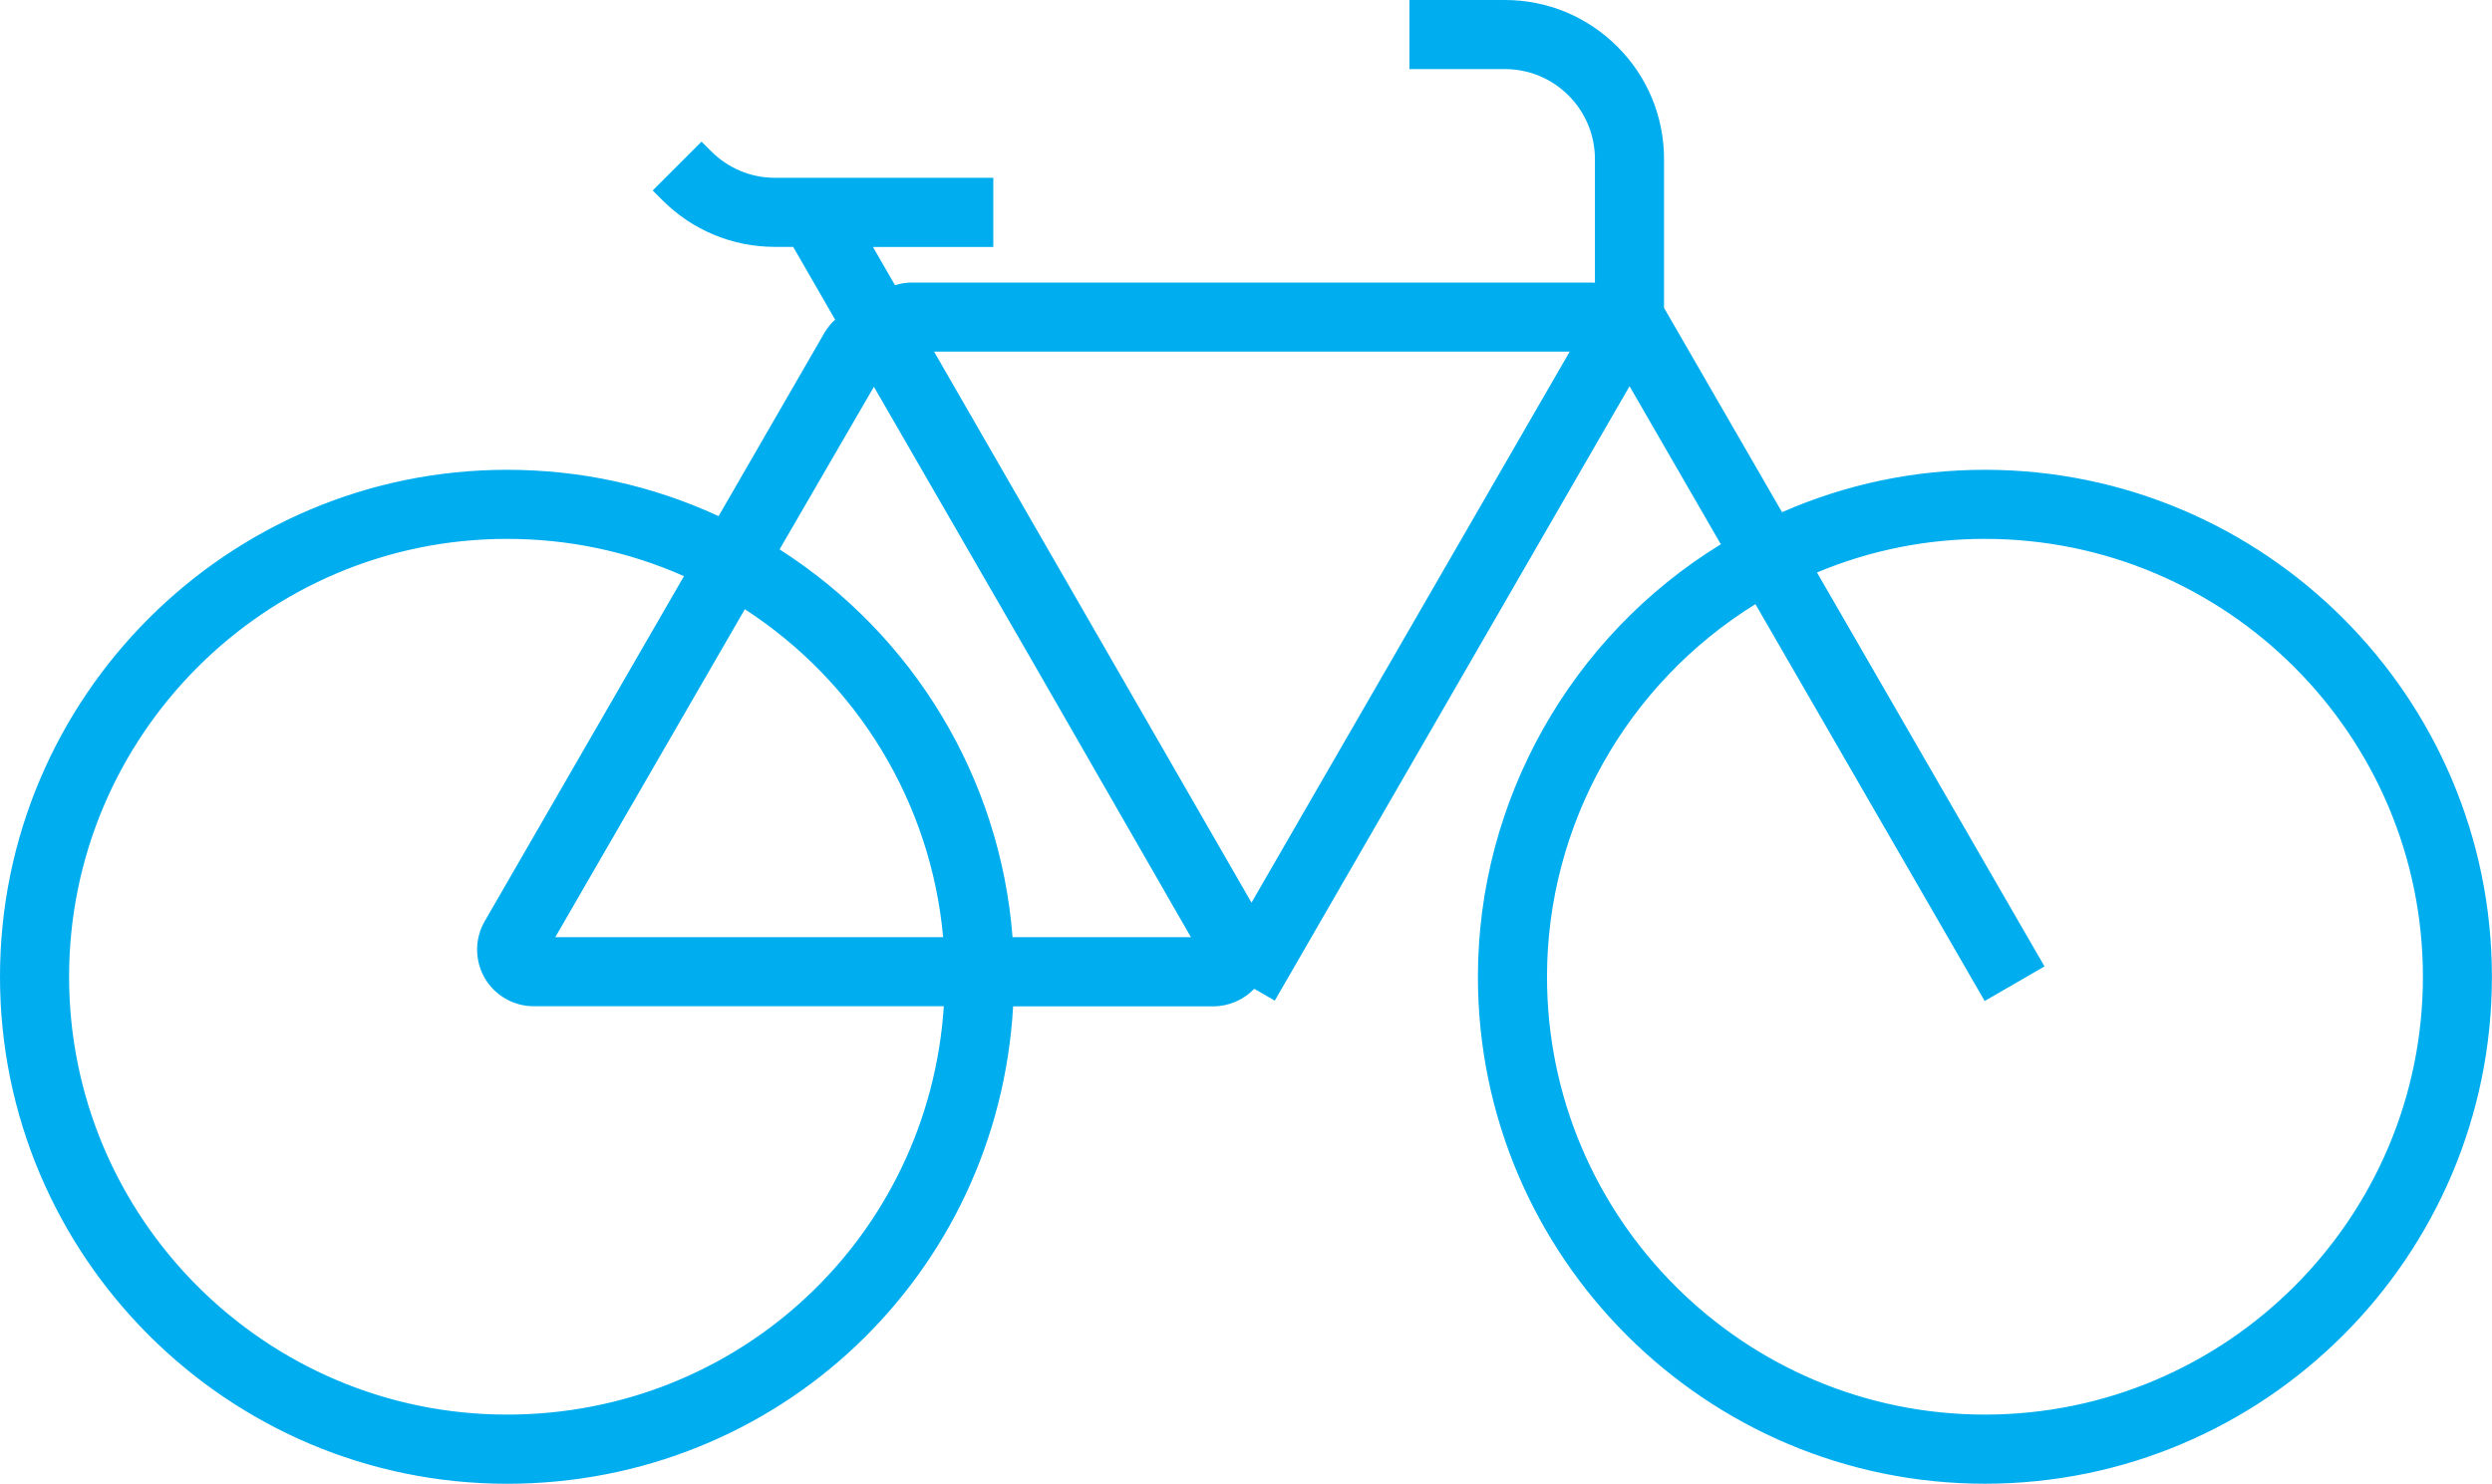 <?xml version="1.0" encoding="utf-8"?>
<!-- Generator: Adobe Illustrator 16.0.0, SVG Export Plug-In . SVG Version: 6.00 Build 0)  -->
<!DOCTYPE svg PUBLIC "-//W3C//DTD SVG 1.1//EN" "http://www.w3.org/Graphics/SVG/1.1/DTD/svg11.dtd">
<svg version="1.1" id="Layer_5" xmlns="http://www.w3.org/2000/svg" xmlns:xlink="http://www.w3.org/1999/xlink" x="0px" y="0px"
	 width="47px" height="27.988px" viewBox="0 0 47 27.988" enable-background="new 0 0 47 27.988" xml:space="preserve">
<g>
	<path fill="#00ADEF" d="M37.437,9.123c-1.405,0-2.737,0.314-3.932,0.875l-2.379-4.121V3.003c0-0.732-0.285-1.421-0.803-1.939
		s-1.207-0.803-1.939-0.803h-1.539v0.782h1.539c0.523,0,1.016,0.204,1.386,0.574c0.371,0.371,0.574,0.863,0.574,1.386v2.665
		c-0.103-0.047-0.214-0.078-0.33-0.078H17.196c-0.153,0-0.298,0.046-0.424,0.124l-0.758-1.317h2.46V3.614h-3.856
		c-0.523,0-1.016-0.204-1.386-0.574l-0.553,0.553c0.518,0.518,1.206,0.803,1.938,0.803h0.494l0.984,1.708
		c-0.131,0.07-0.245,0.173-0.321,0.306l-2.116,3.665c-1.237-0.609-2.626-0.953-4.096-0.953c-5.129,0-9.303,4.173-9.303,9.303
		s4.173,9.302,9.303,9.302c5.03,0,9.138-4.014,9.294-9.006h4.024c0.288,0,0.557-0.155,0.699-0.404
		c0.002-0.002,0.002-0.005,0.003-0.008l0.362,0.209l6.787-11.755l2.076,3.596c-2.791,1.607-4.676,4.62-4.676,8.065
		c0,5.129,4.173,9.302,9.302,9.302s9.303-4.173,9.303-9.302S42.566,9.123,37.437,9.123z M17.196,6.372h12.816l0.022,0.038
		l-4.291,7.431l-2.118,3.668c-0.002,0.004-0.009,0.013-0.022,0.013l-0.022-0.013l-3.204-5.55l-3.205-5.574L17.196,6.372z
		 M9.563,26.945c-4.698,0-8.521-3.822-8.521-8.52s3.822-8.521,8.521-8.521c1.327,0,2.583,0.306,3.704,0.849L9.367,17.51
		c-0.144,0.249-0.144,0.558,0,0.808c0.144,0.249,0.412,0.404,0.7,0.404h8.01C17.919,23.282,14.162,26.945,9.563,26.945z
		 M13.958,11.128c2.34,1.415,3.948,3.923,4.111,6.811h-8.002l-0.022-0.038l3.204-5.55L13.958,11.128z M22.882,17.939h-4.029
		c-0.165-3.177-1.931-5.937-4.503-7.487l2.125-3.663c0.014,0,0.021,0.009,0.022,0.013l0.08,0.138l0.117,0.204l0,0l3.007,5.208
		l3.204,5.575C22.898,17.938,22.887,17.939,22.882,17.939z M37.437,26.945c-4.698,0-8.52-3.822-8.52-8.52
		c0-3.157,1.727-5.917,4.285-7.389l4.324,7.489l0.677-0.391l-4.306-7.457c1.079-0.495,2.277-0.773,3.54-0.773
		c4.698,0,8.521,3.823,8.521,8.521S42.135,26.945,37.437,26.945z"/>
	<path fill="#00ADEF" d="M37.437,27.988c-5.273,0-9.563-4.29-9.563-9.563c0-3.32,1.749-6.422,4.582-8.158l-1.722-2.982l-6.691,11.59
		l-0.387-0.223c-0.198,0.207-0.478,0.331-0.773,0.331h-3.775c-0.289,5.07-4.434,9.006-9.544,9.006C4.29,27.988,0,23.698,0,18.425
		c0-5.273,4.29-9.563,9.563-9.563c1.393,0,2.734,0.294,3.99,0.874l1.995-3.456c0.054-0.093,0.122-0.177,0.203-0.25l-0.791-1.373
		h-0.343c-0.802,0-1.556-0.313-2.123-0.88l-0.184-0.184l0.921-0.921l0.185,0.184c0.321,0.321,0.748,0.498,1.201,0.498h4.117v1.304
		h-2.27l0.416,0.722c0.103-0.033,0.209-0.05,0.316-0.05h12.816c0.023,0,0.046,0.001,0.069,0.003V3.003
		c0-0.454-0.177-0.88-0.498-1.202c-0.321-0.321-0.748-0.498-1.202-0.498h-1.799V0h1.799c0.802,0,1.556,0.313,2.124,0.88
		c0.567,0.567,0.879,1.321,0.879,2.123v2.804l2.226,3.855c1.21-0.531,2.496-0.8,3.825-0.8c5.273,0,9.563,4.29,9.563,9.563
		C47,23.698,42.71,27.988,37.437,27.988z M30.734,6.242l2.433,4.213l-0.226,0.13c-2.804,1.615-4.545,4.619-4.545,7.84
		c0,4.985,4.056,9.042,9.042,9.042c4.986,0,9.042-4.056,9.042-9.042c0-4.986-4.056-9.042-9.042-9.042
		c-1.332,0-2.618,0.286-3.822,0.85l-0.217,0.102l-2.534-4.389V3.003c0-0.663-0.258-1.286-0.727-1.755
		c-0.468-0.468-1.092-0.727-1.754-0.727h-1.278v0.261h1.278c0.593,0,1.151,0.231,1.57,0.65s0.65,0.978,0.65,1.57v3.07l-0.368-0.167
		c-0.081-0.037-0.154-0.055-0.223-0.055H17.196c-0.098,0-0.197,0.029-0.287,0.084l-0.229,0.142l-1.118-1.941h2.65V3.875h-3.596
		c-0.505,0-0.984-0.167-1.375-0.477l-0.186,0.185c0.44,0.358,0.986,0.552,1.561,0.552h0.645l1.194,2.073l-0.238,0.126
		C16.125,6.385,16.049,6.456,16,6.541l-2.238,3.876l-0.219-0.108c-1.248-0.615-2.587-0.926-3.98-0.926
		c-4.986,0-9.042,4.056-9.042,9.042c0,4.985,4.056,9.042,9.042,9.042c4.912,0,8.88-3.845,9.034-8.754l0.008-0.252h4.277
		c0.19,0,0.367-0.099,0.466-0.26l0.132-0.253l0.371,0.214L30.734,6.242z M37.437,27.206c-4.842,0-8.781-3.939-8.781-8.781
		c0-3.129,1.692-6.047,4.416-7.615l0.226-0.13l4.324,7.489l0.226-0.13l-4.318-7.479l0.26-0.119c1.153-0.529,2.38-0.797,3.648-0.797
		c4.842,0,8.781,3.939,8.781,8.782C46.218,23.267,42.279,27.206,37.437,27.206z M33.108,11.396
		c-2.431,1.503-3.931,4.172-3.931,7.029c0,4.554,3.706,8.259,8.26,8.259c4.555,0,8.26-3.705,8.26-8.259
		c0-4.555-3.706-8.26-8.26-8.26c-1.097,0-2.161,0.213-3.168,0.634l4.291,7.431l-1.128,0.652L33.108,11.396z M9.563,27.206
		c-4.842,0-8.781-3.939-8.781-8.781c0-4.842,3.939-8.782,8.781-8.782c1.336,0,2.621,0.294,3.818,0.875l0.252,0.122l-4.041,7
		c-0.097,0.168-0.097,0.378,0,0.547c0.098,0.168,0.279,0.273,0.474,0.273h8.279l-0.009,0.27
		C18.173,23.483,14.32,27.206,9.563,27.206z M9.563,10.165c-4.555,0-8.26,3.706-8.26,8.26c0,4.554,3.706,8.259,8.26,8.259
		c4.383,0,7.952-3.362,8.238-7.703h-7.735c-0.38,0-0.735-0.205-0.925-0.534c-0.19-0.33-0.19-0.739,0-1.068l3.759-6.511
		C11.847,10.402,10.726,10.165,9.563,10.165z M22.882,18.2h-4.277l-0.013-0.247c-0.155-2.999-1.792-5.719-4.377-7.277l-0.22-0.132
		l2.329-4.015h0.298l0.098,0.139l3.207,5.554l3.278,5.706l-0.15,0.261L22.882,18.2z M19.097,17.678h3.364l-2.986-5.197l-2.993-5.185
		l-1.779,3.067C17.241,11.986,18.865,14.689,19.097,17.678z M18.345,18.2H9.917l-0.175-0.298l4.123-7.134l0.227,0.137
		c2.489,1.505,4.073,4.129,4.237,7.02L18.345,18.2z M10.473,17.678h7.315c-0.228-2.521-1.605-4.801-3.74-6.186L10.473,17.678z
		 M23.604,17.783h-0.07l-0.121-0.07l-0.057-0.073l-3.204-5.55l-3.332-5.795l0.302-0.184h13.04l0.172,0.299L23.777,17.77
		L23.604,17.783z M17.617,6.633l5.987,10.394l6.001-10.394H17.617z"/>
</g>
</svg>

